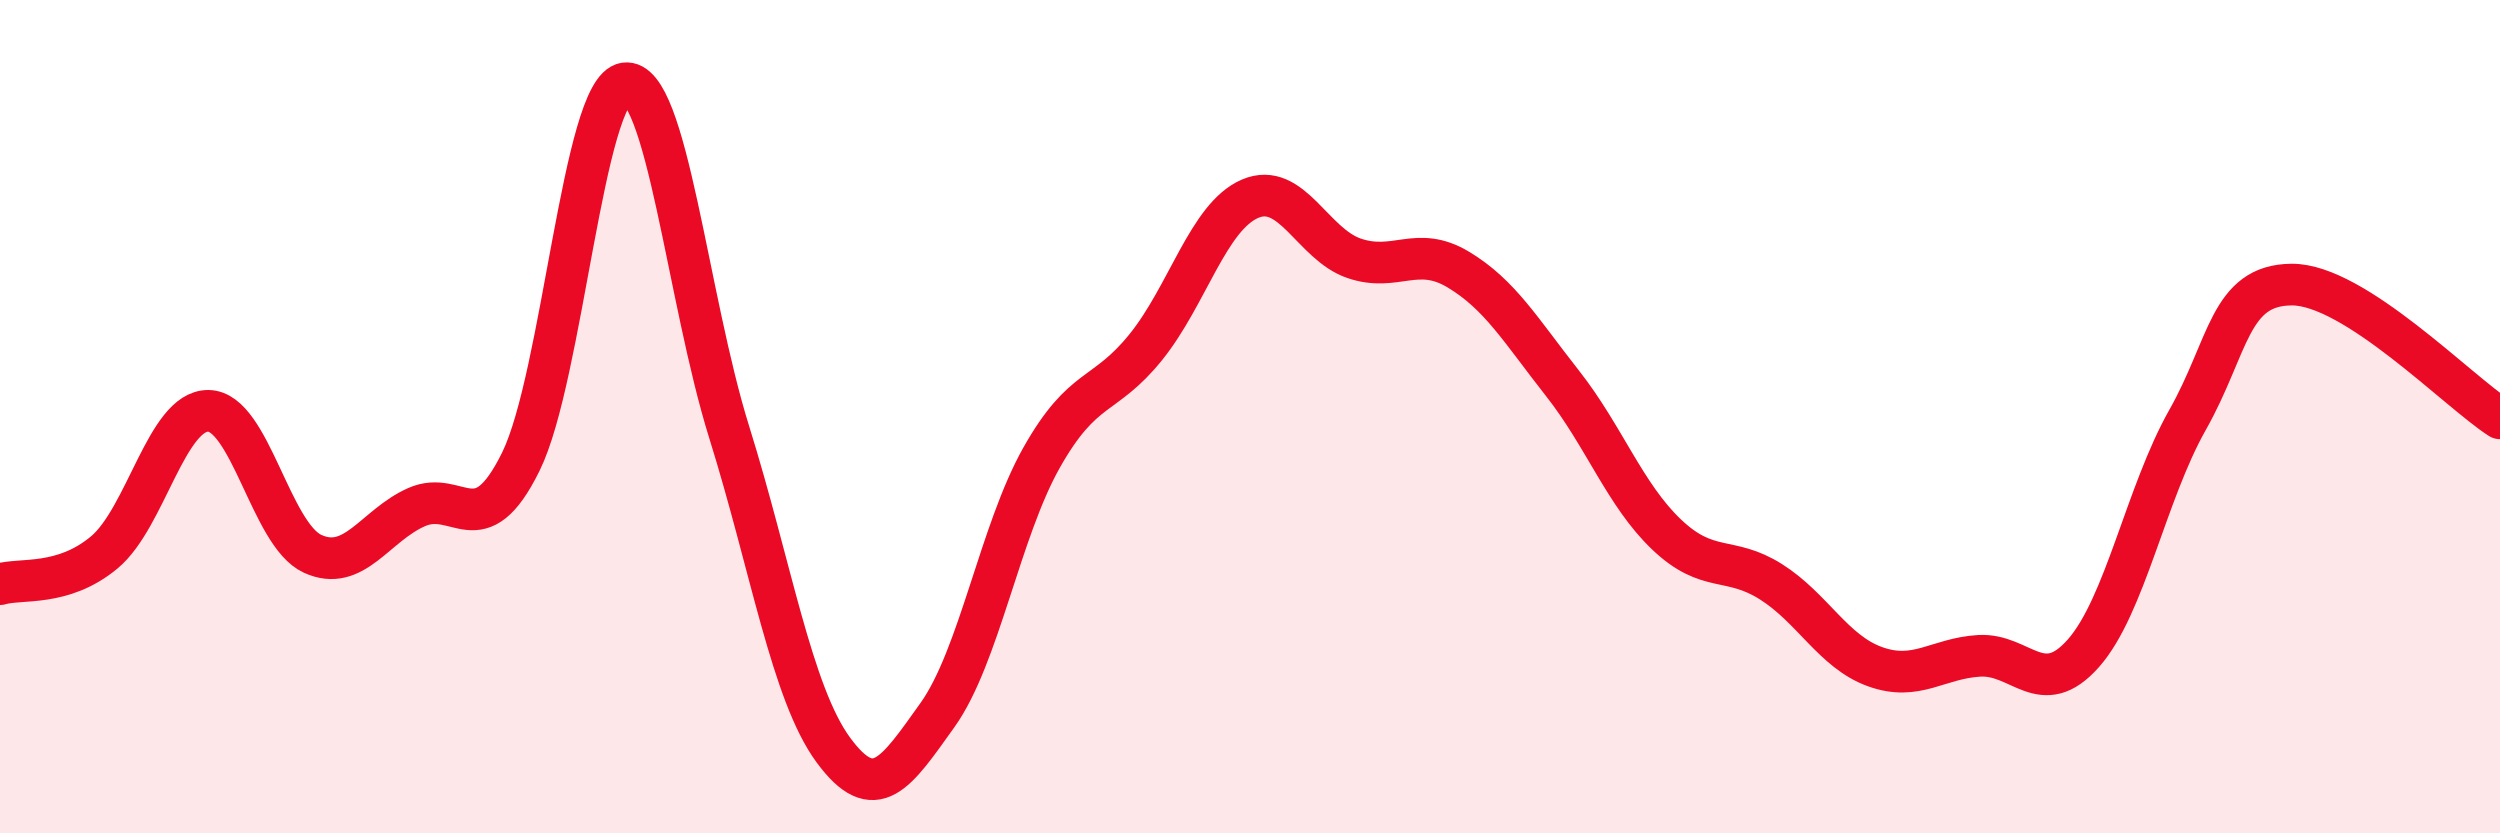
    <svg width="60" height="20" viewBox="0 0 60 20" xmlns="http://www.w3.org/2000/svg">
      <path
        d="M 0,14.02 C 0.5,13.87 1.5,14.09 2.5,13.26 C 3.5,12.43 4,9.85 5,9.86 C 6,9.87 6.5,12.83 7.5,13.29 C 8.5,13.75 9,12.61 10,12.17 C 11,11.73 11.5,13.11 12.5,11.08 C 13.5,9.05 14,2.14 15,2 C 16,1.86 16.5,7.17 17.5,10.37 C 18.5,13.57 19,16.64 20,18 C 21,19.36 21.5,18.56 22.5,17.16 C 23.5,15.76 24,12.75 25,10.98 C 26,9.21 26.5,9.57 27.5,8.33 C 28.5,7.09 29,5.2 30,4.77 C 31,4.34 31.5,5.86 32.5,6.2 C 33.5,6.54 34,5.87 35,6.47 C 36,7.07 36.5,7.93 37.5,9.2 C 38.5,10.47 39,11.88 40,12.83 C 41,13.78 41.5,13.33 42.5,13.96 C 43.5,14.59 44,15.64 45,16 C 46,16.36 46.5,15.8 47.5,15.74 C 48.5,15.68 49,16.81 50,15.68 C 51,14.55 51.5,11.85 52.5,10.08 C 53.5,8.31 53.5,6.84 55,6.83 C 56.5,6.82 59,9.4 60,10.04L60 20L0 20Z"
        fill="#EB0A25"
        opacity="0.1"
        stroke-linecap="round"
        stroke-linejoin="round"
      />
      <path
        d="M 0,14.02 C 0.5,13.87 1.5,14.09 2.5,13.26 C 3.5,12.43 4,9.85 5,9.86 C 6,9.87 6.5,12.83 7.5,13.29 C 8.5,13.75 9,12.61 10,12.17 C 11,11.73 11.5,13.11 12.5,11.08 C 13.5,9.05 14,2.14 15,2 C 16,1.86 16.5,7.17 17.5,10.37 C 18.5,13.57 19,16.64 20,18 C 21,19.36 21.5,18.56 22.5,17.16 C 23.5,15.76 24,12.75 25,10.98 C 26,9.21 26.5,9.57 27.5,8.33 C 28.5,7.09 29,5.2 30,4.77 C 31,4.34 31.5,5.86 32.5,6.2 C 33.5,6.54 34,5.87 35,6.47 C 36,7.07 36.5,7.93 37.5,9.2 C 38.5,10.47 39,11.88 40,12.83 C 41,13.78 41.5,13.33 42.5,13.96 C 43.5,14.59 44,15.64 45,16 C 46,16.36 46.5,15.8 47.5,15.74 C 48.5,15.68 49,16.81 50,15.68 C 51,14.55 51.5,11.85 52.5,10.08 C 53.5,8.31 53.5,6.84 55,6.83 C 56.5,6.82 59,9.4 60,10.04"
        stroke="#EB0A25"
        stroke-width="1"
        fill="none"
        stroke-linecap="round"
        stroke-linejoin="round"
      />
    </svg>
  